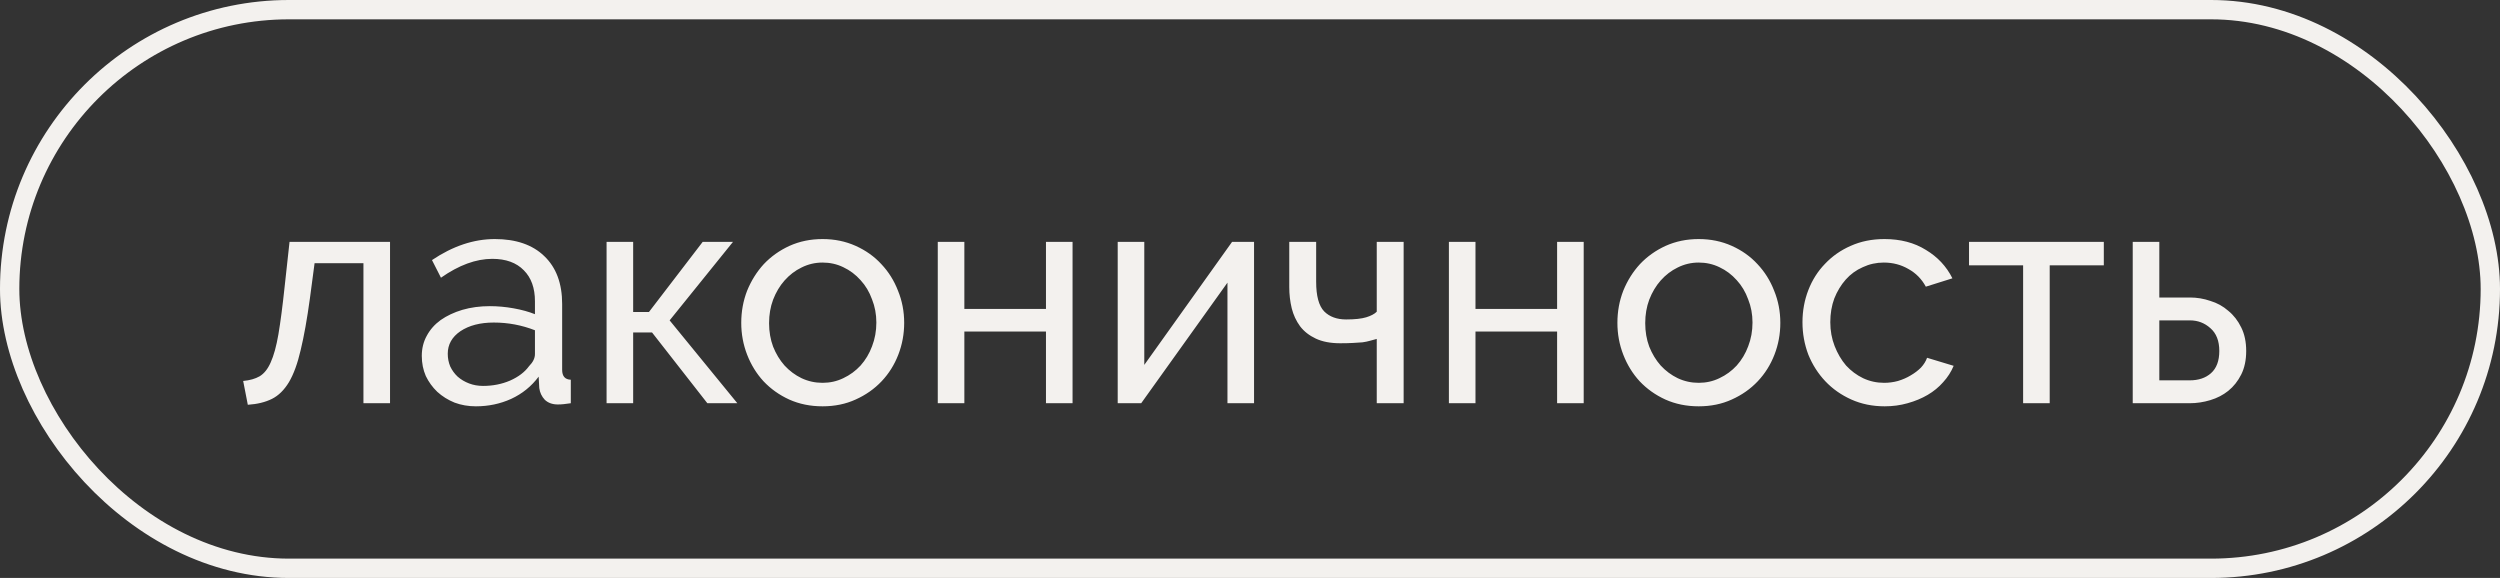<?xml version="1.0" encoding="UTF-8"?> <svg xmlns="http://www.w3.org/2000/svg" width="186" height="43" viewBox="0 0 186 43" fill="none"><rect x="0" y="0" width="186" height="43" fill="#333333" stroke="none"/><rect x="0.719" y="0.719" width="184.562" height="41.562" rx="20.781" stroke="#F3F1EE" stroke-width="1.438"></rect><path d="M18.092 28.344C18.583 28.298 18.989 28.183 19.311 27.999C19.648 27.799 19.924 27.454 20.139 26.964C20.369 26.458 20.561 25.76 20.714 24.871C20.867 23.966 21.021 22.793 21.174 21.352L21.542 17.993H29.018V30H27.04V19.58H23.405L23.06 22.18C22.846 23.744 22.616 25.032 22.37 26.044C22.14 27.041 21.849 27.838 21.496 28.436C21.143 29.019 20.722 29.433 20.231 29.678C19.74 29.923 19.142 30.069 18.437 30.115L18.092 28.344ZM35.406 30.23C34.839 30.23 34.31 30.138 33.819 29.954C33.329 29.755 32.899 29.486 32.531 29.149C32.179 28.812 31.895 28.421 31.68 27.976C31.481 27.516 31.381 27.017 31.381 26.481C31.381 25.929 31.504 25.43 31.749 24.986C31.994 24.526 32.34 24.135 32.784 23.813C33.244 23.491 33.781 23.238 34.394 23.054C35.023 22.87 35.705 22.778 36.441 22.778C37.024 22.778 37.614 22.831 38.213 22.939C38.811 23.046 39.34 23.192 39.8 23.376V22.41C39.8 21.428 39.524 20.662 38.972 20.109C38.42 19.542 37.638 19.258 36.626 19.258C35.414 19.258 34.141 19.726 32.807 20.662L32.14 19.35C33.689 18.308 35.245 17.786 36.809 17.786C38.389 17.786 39.616 18.208 40.49 19.051C41.379 19.895 41.824 21.083 41.824 22.617V27.516C41.824 27.991 42.038 28.237 42.468 28.252V30C42.253 30.031 42.077 30.054 41.939 30.069C41.801 30.084 41.655 30.092 41.502 30.092C41.103 30.092 40.781 29.977 40.536 29.747C40.306 29.502 40.168 29.21 40.122 28.873L40.076 28.022C39.539 28.743 38.857 29.295 38.029 29.678C37.216 30.046 36.342 30.23 35.406 30.23ZM35.935 28.712C36.656 28.712 37.323 28.582 37.937 28.321C38.565 28.045 39.041 27.684 39.363 27.24C39.654 26.948 39.8 26.649 39.8 26.343V24.572C38.818 24.188 37.798 23.997 36.74 23.997C35.728 23.997 34.9 24.211 34.256 24.641C33.628 25.07 33.313 25.63 33.313 26.32C33.313 26.657 33.375 26.971 33.497 27.263C33.635 27.554 33.819 27.807 34.049 28.022C34.295 28.237 34.578 28.405 34.9 28.528C35.222 28.651 35.567 28.712 35.935 28.712ZM52.282 17.993H54.536L49.821 23.836L54.858 30H52.627L48.51 24.733H47.107V30H45.129V17.993H47.107V23.215H48.28L52.282 17.993ZM61.199 30.23C60.294 30.23 59.466 30.061 58.715 29.724C57.979 29.387 57.342 28.934 56.806 28.367C56.284 27.799 55.878 27.14 55.586 26.389C55.295 25.637 55.149 24.848 55.149 24.02C55.149 23.176 55.295 22.379 55.586 21.628C55.893 20.876 56.307 20.217 56.828 19.649C57.365 19.082 58.002 18.63 58.738 18.292C59.489 17.955 60.309 17.786 61.199 17.786C62.088 17.786 62.908 17.955 63.66 18.292C64.411 18.63 65.048 19.082 65.569 19.649C66.106 20.217 66.52 20.876 66.811 21.628C67.118 22.379 67.271 23.176 67.271 24.02C67.271 24.848 67.125 25.637 66.834 26.389C66.543 27.14 66.129 27.799 65.592 28.367C65.055 28.934 64.411 29.387 63.66 29.724C62.924 30.061 62.103 30.23 61.199 30.23ZM57.219 24.043C57.219 24.671 57.319 25.254 57.519 25.791C57.733 26.328 58.017 26.795 58.37 27.194C58.738 27.593 59.159 27.907 59.635 28.137C60.125 28.367 60.647 28.482 61.199 28.482C61.751 28.482 62.264 28.367 62.74 28.137C63.23 27.907 63.66 27.593 64.028 27.194C64.396 26.78 64.68 26.305 64.879 25.768C65.094 25.216 65.201 24.625 65.201 23.997C65.201 23.383 65.094 22.808 64.879 22.272C64.68 21.72 64.396 21.244 64.028 20.846C63.66 20.431 63.23 20.109 62.74 19.879C62.264 19.649 61.751 19.534 61.199 19.534C60.647 19.534 60.125 19.657 59.635 19.902C59.159 20.132 58.738 20.454 58.37 20.869C58.017 21.267 57.733 21.742 57.519 22.295C57.319 22.831 57.219 23.414 57.219 24.043ZM71.748 22.985H77.82V17.993H79.798V30H77.82V24.664H71.748V30H69.77V17.993H71.748V22.985ZM85.135 27.148L91.668 17.993H93.301V30H91.323V21.029L84.905 30H83.157V17.993H85.135V27.148ZM104.431 30H102.43V25.216C102.261 25.262 102.092 25.308 101.924 25.354C101.77 25.4 101.586 25.438 101.372 25.469C101.172 25.484 100.935 25.499 100.659 25.515C100.398 25.53 100.084 25.538 99.716 25.538C98.995 25.538 98.389 25.423 97.899 25.193C97.408 24.963 97.017 24.656 96.725 24.273C96.434 23.874 96.227 23.429 96.105 22.939C95.982 22.433 95.921 21.904 95.921 21.352V17.993H97.922V20.96C97.922 22.019 98.121 22.755 98.52 23.169C98.918 23.567 99.463 23.767 100.153 23.767C100.797 23.767 101.295 23.713 101.648 23.606C102 23.498 102.261 23.36 102.43 23.192V17.993H104.431V30ZM109.776 22.985H115.849V17.993H117.827V30H115.849V24.664H109.776V30H107.798V17.993H109.776V22.985ZM126.384 30.23C125.479 30.23 124.651 30.061 123.9 29.724C123.164 29.387 122.527 28.934 121.991 28.367C121.469 27.799 121.063 27.14 120.772 26.389C120.48 25.637 120.335 24.848 120.335 24.02C120.335 23.176 120.48 22.379 120.772 21.628C121.078 20.876 121.492 20.217 122.014 19.649C122.55 19.082 123.187 18.63 123.923 18.292C124.674 17.955 125.495 17.786 126.384 17.786C127.273 17.786 128.094 17.955 128.845 18.292C129.597 18.63 130.233 19.082 130.754 19.649C131.291 20.217 131.705 20.876 131.996 21.628C132.303 22.379 132.456 23.176 132.456 24.02C132.456 24.848 132.311 25.637 132.019 26.389C131.728 27.14 131.314 27.799 130.777 28.367C130.241 28.934 129.597 29.387 128.845 29.724C128.109 30.061 127.289 30.23 126.384 30.23ZM122.405 24.043C122.405 24.671 122.504 25.254 122.704 25.791C122.919 26.328 123.202 26.795 123.555 27.194C123.923 27.593 124.345 27.907 124.82 28.137C125.311 28.367 125.832 28.482 126.384 28.482C126.936 28.482 127.45 28.367 127.925 28.137C128.416 27.907 128.845 27.593 129.213 27.194C129.581 26.78 129.865 26.305 130.064 25.768C130.279 25.216 130.386 24.625 130.386 23.997C130.386 23.383 130.279 22.808 130.064 22.272C129.865 21.72 129.581 21.244 129.213 20.846C128.845 20.431 128.416 20.109 127.925 19.879C127.45 19.649 126.936 19.534 126.384 19.534C125.832 19.534 125.311 19.657 124.82 19.902C124.345 20.132 123.923 20.454 123.555 20.869C123.202 21.267 122.919 21.742 122.704 22.295C122.504 22.831 122.405 23.414 122.405 24.043ZM134.104 23.974C134.104 23.13 134.25 22.333 134.541 21.581C134.832 20.83 135.246 20.178 135.783 19.626C136.32 19.059 136.956 18.614 137.692 18.292C138.444 17.955 139.279 17.786 140.199 17.786C141.395 17.786 142.423 18.055 143.282 18.591C144.156 19.113 144.815 19.818 145.26 20.707L143.282 21.328C142.975 20.761 142.546 20.324 141.993 20.017C141.441 19.695 140.828 19.534 140.153 19.534C139.601 19.534 139.08 19.649 138.589 19.879C138.099 20.094 137.677 20.401 137.324 20.799C136.972 21.198 136.688 21.666 136.473 22.203C136.274 22.739 136.174 23.33 136.174 23.974C136.174 24.602 136.281 25.193 136.496 25.745C136.711 26.297 136.995 26.78 137.347 27.194C137.715 27.593 138.137 27.907 138.612 28.137C139.103 28.367 139.624 28.482 140.176 28.482C140.529 28.482 140.874 28.436 141.211 28.344C141.564 28.237 141.878 28.099 142.154 27.93C142.446 27.761 142.699 27.57 142.914 27.355C143.128 27.125 143.282 26.88 143.374 26.619L145.352 27.217C145.168 27.662 144.907 28.068 144.57 28.436C144.248 28.804 143.864 29.118 143.42 29.379C142.975 29.64 142.477 29.847 141.924 30C141.388 30.153 140.82 30.23 140.222 30.23C139.318 30.23 138.49 30.061 137.738 29.724C136.987 29.387 136.343 28.934 135.806 28.367C135.269 27.799 134.848 27.14 134.541 26.389C134.25 25.622 134.104 24.817 134.104 23.974ZM152.498 30H150.52V19.741H146.495V17.993H156.524V19.741H152.498V30ZM158.675 17.993H160.653V22.134H162.93C163.452 22.134 163.958 22.218 164.448 22.387C164.955 22.54 165.399 22.785 165.783 23.123C166.181 23.445 166.503 23.859 166.749 24.365C166.994 24.855 167.117 25.438 167.117 26.113C167.117 26.788 166.994 27.37 166.749 27.861C166.503 28.352 166.181 28.758 165.783 29.08C165.399 29.387 164.955 29.617 164.448 29.77C163.942 29.923 163.429 30 162.907 30H158.675V17.993ZM162.907 28.298C163.567 28.298 164.096 28.122 164.494 27.769C164.909 27.401 165.116 26.849 165.116 26.113C165.116 25.361 164.893 24.794 164.448 24.411C164.019 24.027 163.513 23.836 162.93 23.836H160.653V28.298H162.907Z" fill="#F3F1EE"></path></svg> 